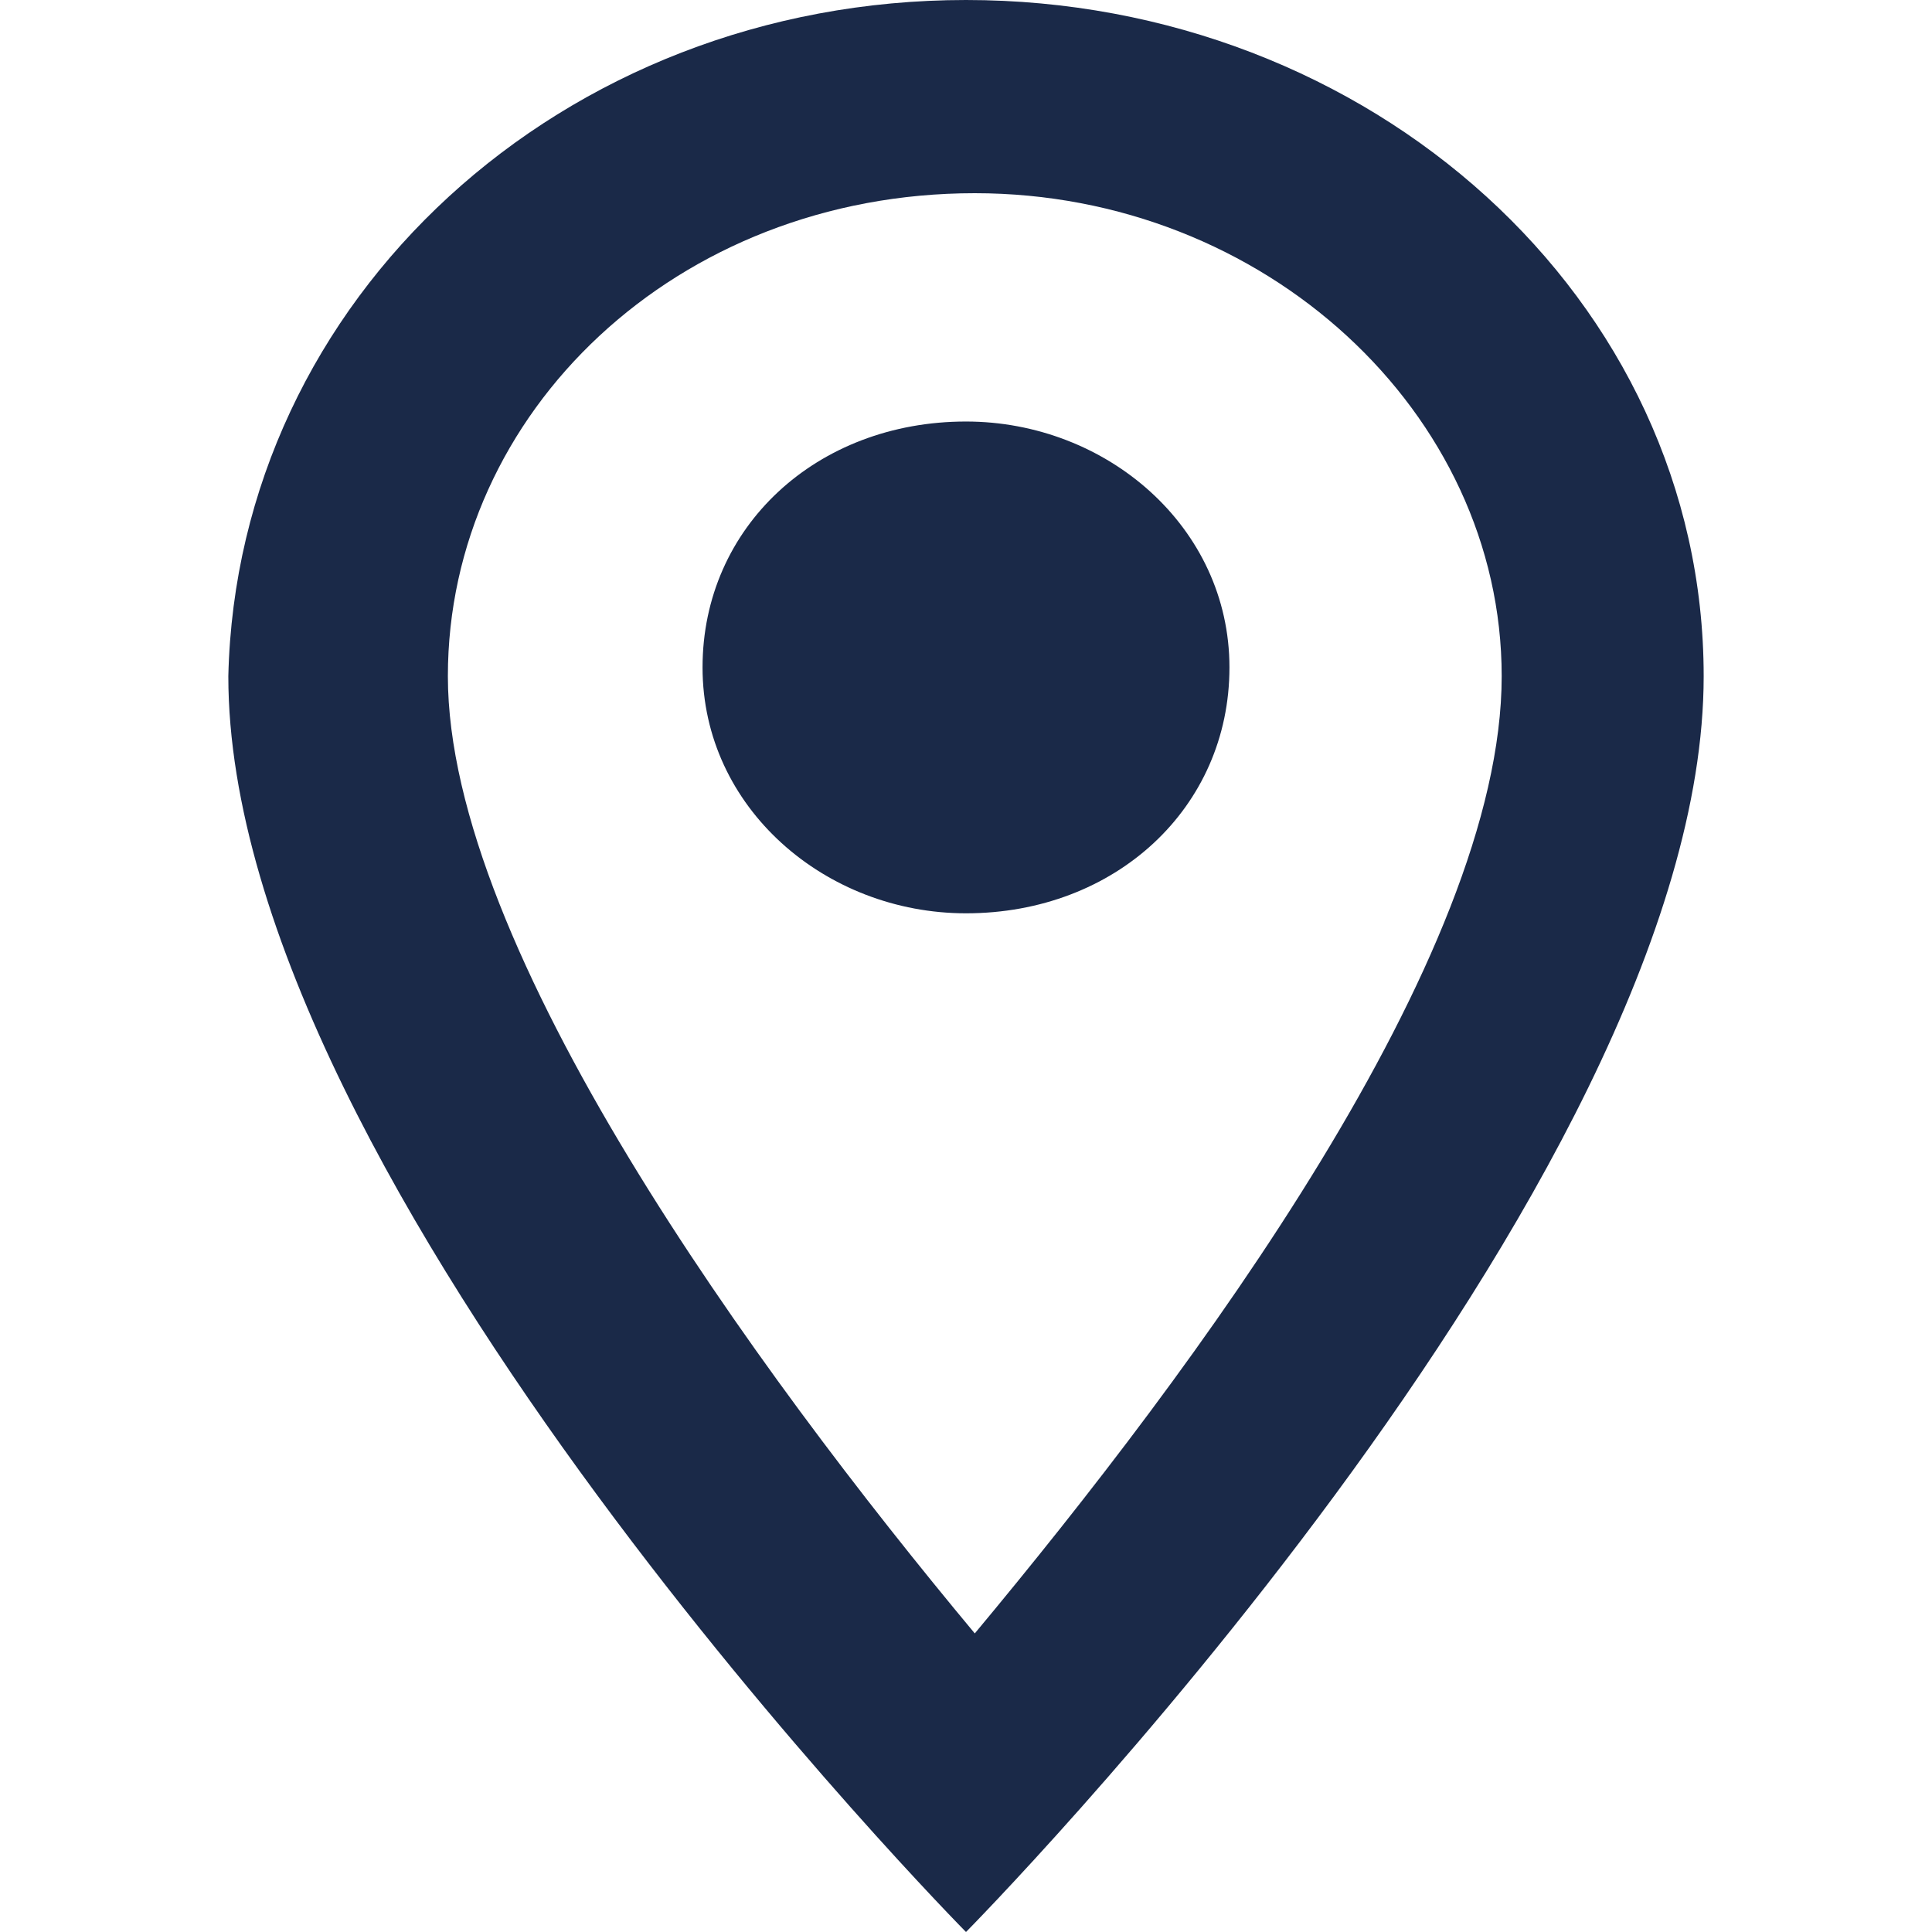 <?xml version="1.0" encoding="utf-8"?>
<!-- Generator: Adobe Illustrator 19.0.0, SVG Export Plug-In . SVG Version: 6.00 Build 0)  -->
<svg version="1.1" id="圖層_1" xmlns="http://www.w3.org/2000/svg" xmlns:xlink="http://www.w3.org/1999/xlink" x="0px" y="0px"
	 viewBox="-279.7 408.9 22 22" style="enable-background:new -279.7 408.9 22 22;" xml:space="preserve">
<style type="text/css">
	.st0{fill:#1A2948;}
</style>
<g id="Communication__x2F__location_x5F_on">
	<g id="Two_Tone__x2F__Communication__x2F__location_x5F_on">
		<path id="ð_x9F__x94__xB9__Primary_Color" class="st0" d="M-268.7,408.9c4.6,0,8.4,3.4,8.4,7.7c0,5.8-8.4,14.3-8.4,14.3
			s-8.4-8.5-8.4-14.3C-277,412.3-273.3,408.9-268.7,408.9z M-274.6,416.6c0,3.1,3.5,7.9,6,10.9c2.5-3,6-7.7,6-10.9
			c0-3-2.7-5.5-6-5.5C-272,411.1-274.6,413.6-274.6,416.6z M-268.7,419.3c-1.6,0-3-1.2-3-2.8s1.3-2.8,3-2.8c1.6,0,3,1.2,3,2.8
			S-267,419.3-268.7,419.3z"/>
	</g>
</g>
</svg>
